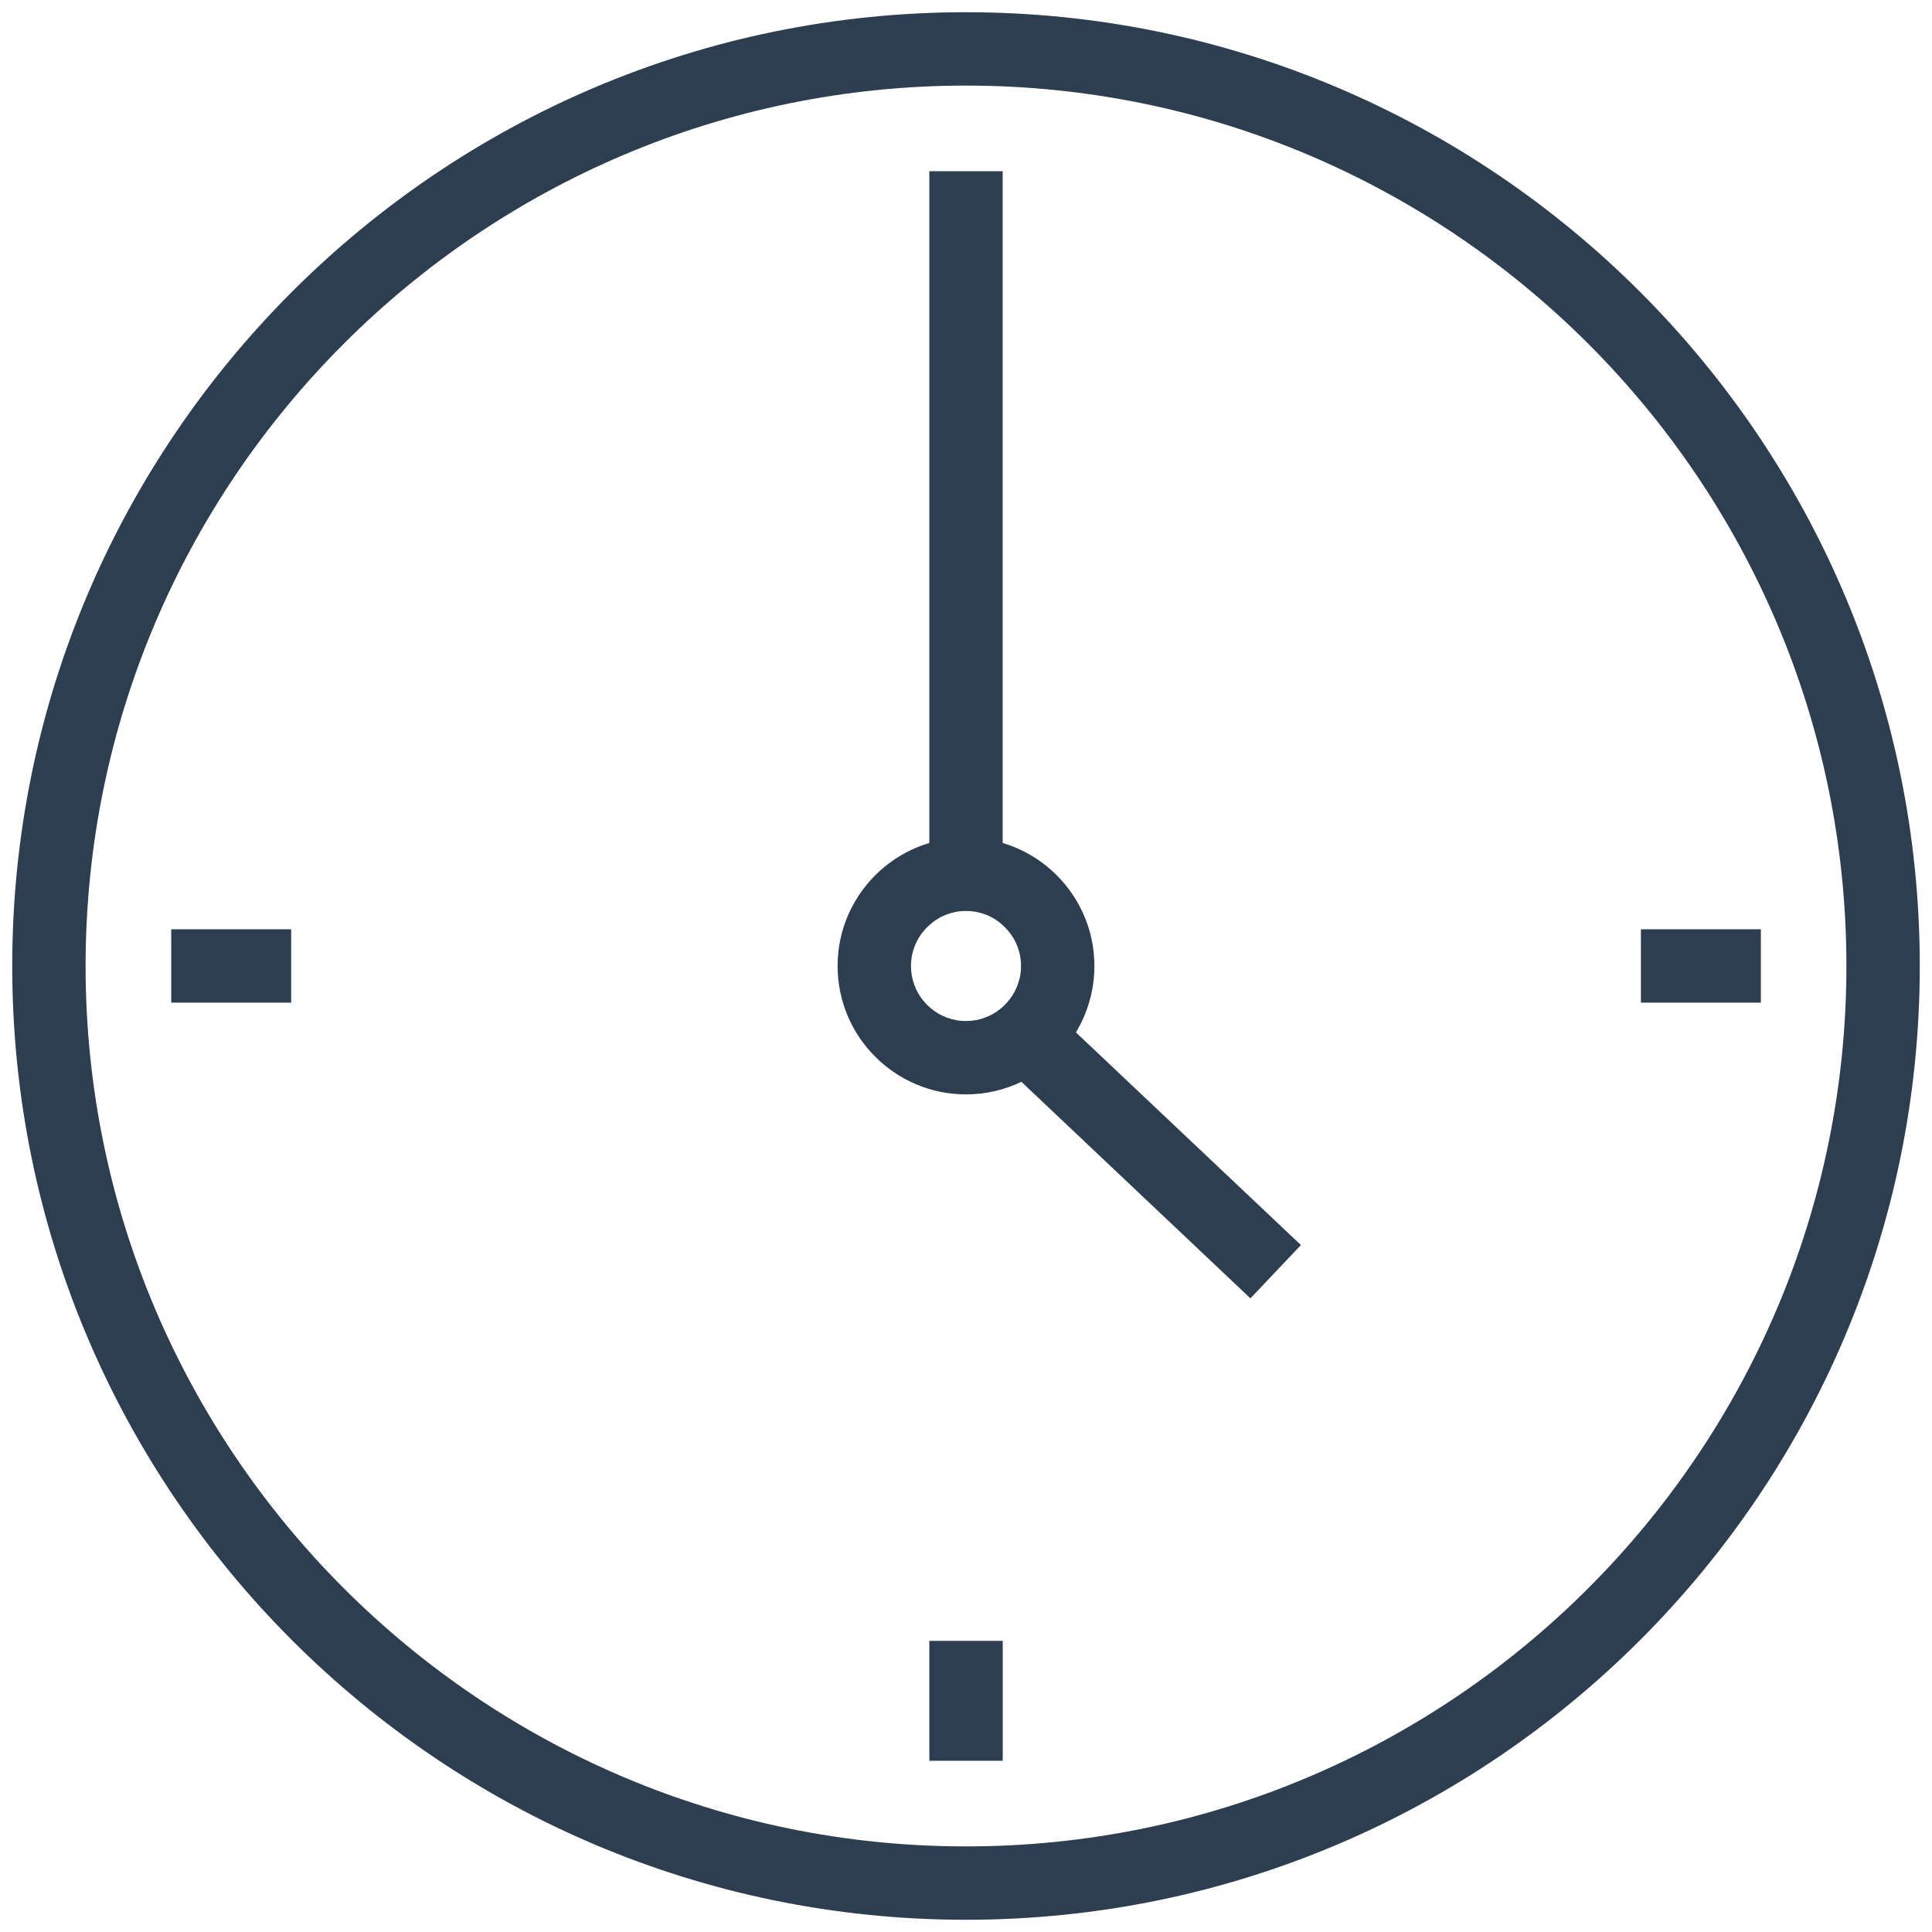 <?xml version="1.0" encoding="utf-8"?>
<!-- Generator: Adobe Illustrator 24.2.3, SVG Export Plug-In . SVG Version: 6.00 Build 0)  -->
<svg version="1.1" id="Layer_1" xmlns="http://www.w3.org/2000/svg" xmlns:xlink="http://www.w3.org/1999/xlink" x="0px" y="0px"
	 viewBox="0 0 158 158" style="enable-background:new 0 0 158 158;" xml:space="preserve">
<style type="text/css">
	.st0{fill:#2D3E50;}
</style>
<g>
	<path class="st0" d="M79,1C35.99,1,1,35.99,1,79s34.99,78,78,78c43.01,0,78-34.99,78-78S122.01,1,79,1z M79,151
		c-39.7,0-72-32.3-72-72C7,39.3,39.3,7,79,7c39.7,0,72,32.3,72,72C151,118.7,118.7,151,79,151z"/>
	<path class="st0" d="M89.5,79c0-4.75-3.17-8.77-7.5-10.06V14h-6v54.94c-4.33,1.29-7.5,5.31-7.5,10.06c0,5.79,4.71,10.5,10.5,10.5
		c1.62,0,3.15-0.37,4.53-1.03l18.73,17.71l4.13-4.36l-18.4-17.39C88.94,82.85,89.5,80.99,89.5,79z M79,83.5
		c-0.27,0-0.54-0.02-0.8-0.07c-2.1-0.38-3.7-2.22-3.7-4.43c0-1.33,0.58-2.52,1.5-3.34c0.79-0.73,1.85-1.16,3-1.16
		c1.15,0,2.21,0.43,3,1.16c0.92,0.82,1.5,2.01,1.5,3.34c0,0.37-0.04,0.72-0.13,1.06C82.89,82.03,81.11,83.5,79,83.5z"/>
	<rect x="14.003" y="75.997" class="st0" width="9.807" height="6"/>
	<rect x="76.003" y="134.191" class="st0" width="6" height="9.807"/>
	<rect x="134.196" y="75.997" class="st0" width="9.807" height="6"/>
</g>
</svg>
